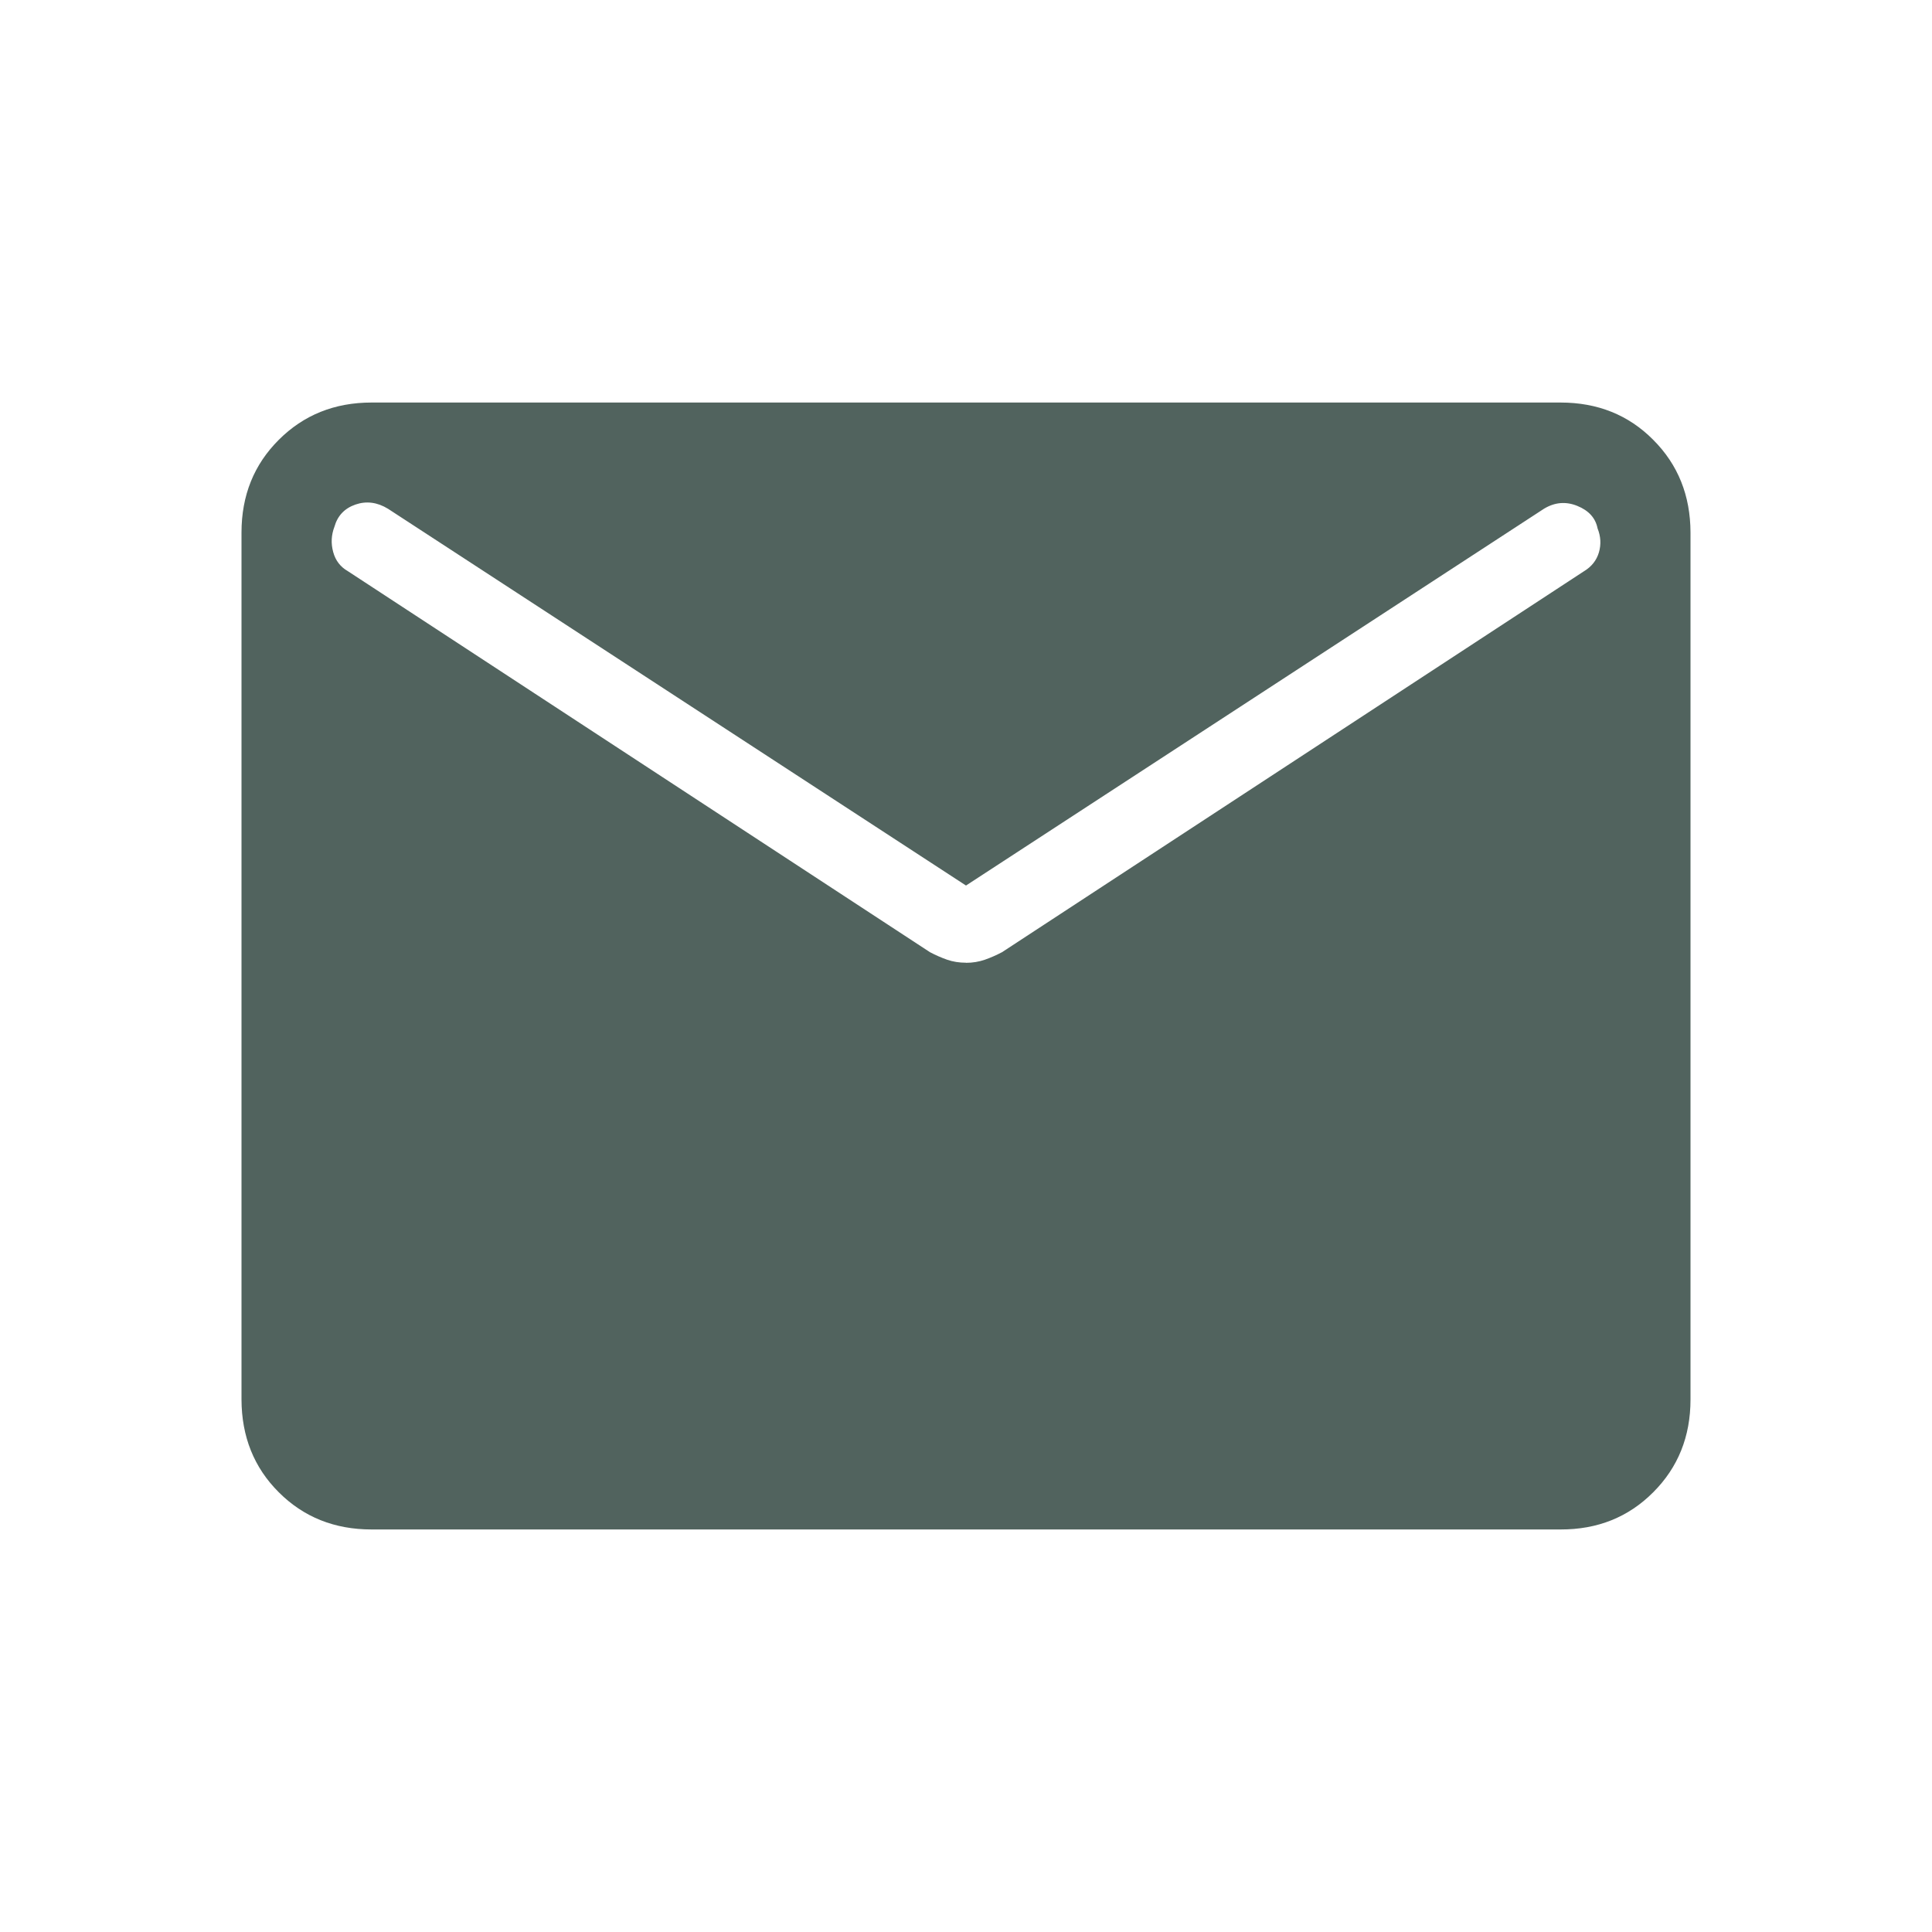 <svg xmlns="http://www.w3.org/2000/svg" width="20" height="20" viewBox="0 0 20 20" fill="none"><path d="M3.847 15.833C3.463 15.833 3.143 15.705 2.886 15.448C2.629 15.192 2.501 14.871 2.5 14.487V5.513C2.5 5.129 2.629 4.809 2.886 4.553C3.143 4.296 3.463 4.167 3.846 4.167H16.154C16.538 4.167 16.858 4.295 17.114 4.553C17.371 4.81 17.499 5.13 17.5 5.513V14.488C17.5 14.871 17.371 15.191 17.114 15.448C16.857 15.706 16.537 15.834 16.154 15.833H3.847ZM10 9.967C10.069 9.967 10.134 9.956 10.195 9.935C10.255 9.914 10.314 9.888 10.373 9.857L16.398 5.913C16.476 5.866 16.528 5.8 16.552 5.718C16.576 5.635 16.571 5.552 16.538 5.47C16.517 5.363 16.447 5.285 16.328 5.237C16.21 5.189 16.095 5.199 15.984 5.266L10 9.167L4.017 5.267C3.906 5.199 3.793 5.184 3.68 5.223C3.567 5.262 3.494 5.339 3.462 5.453C3.429 5.539 3.425 5.626 3.449 5.714C3.473 5.803 3.524 5.869 3.603 5.914L9.627 9.857C9.686 9.888 9.745 9.914 9.805 9.935C9.866 9.956 9.931 9.966 10 9.966" fill="#51635E"></path></svg>